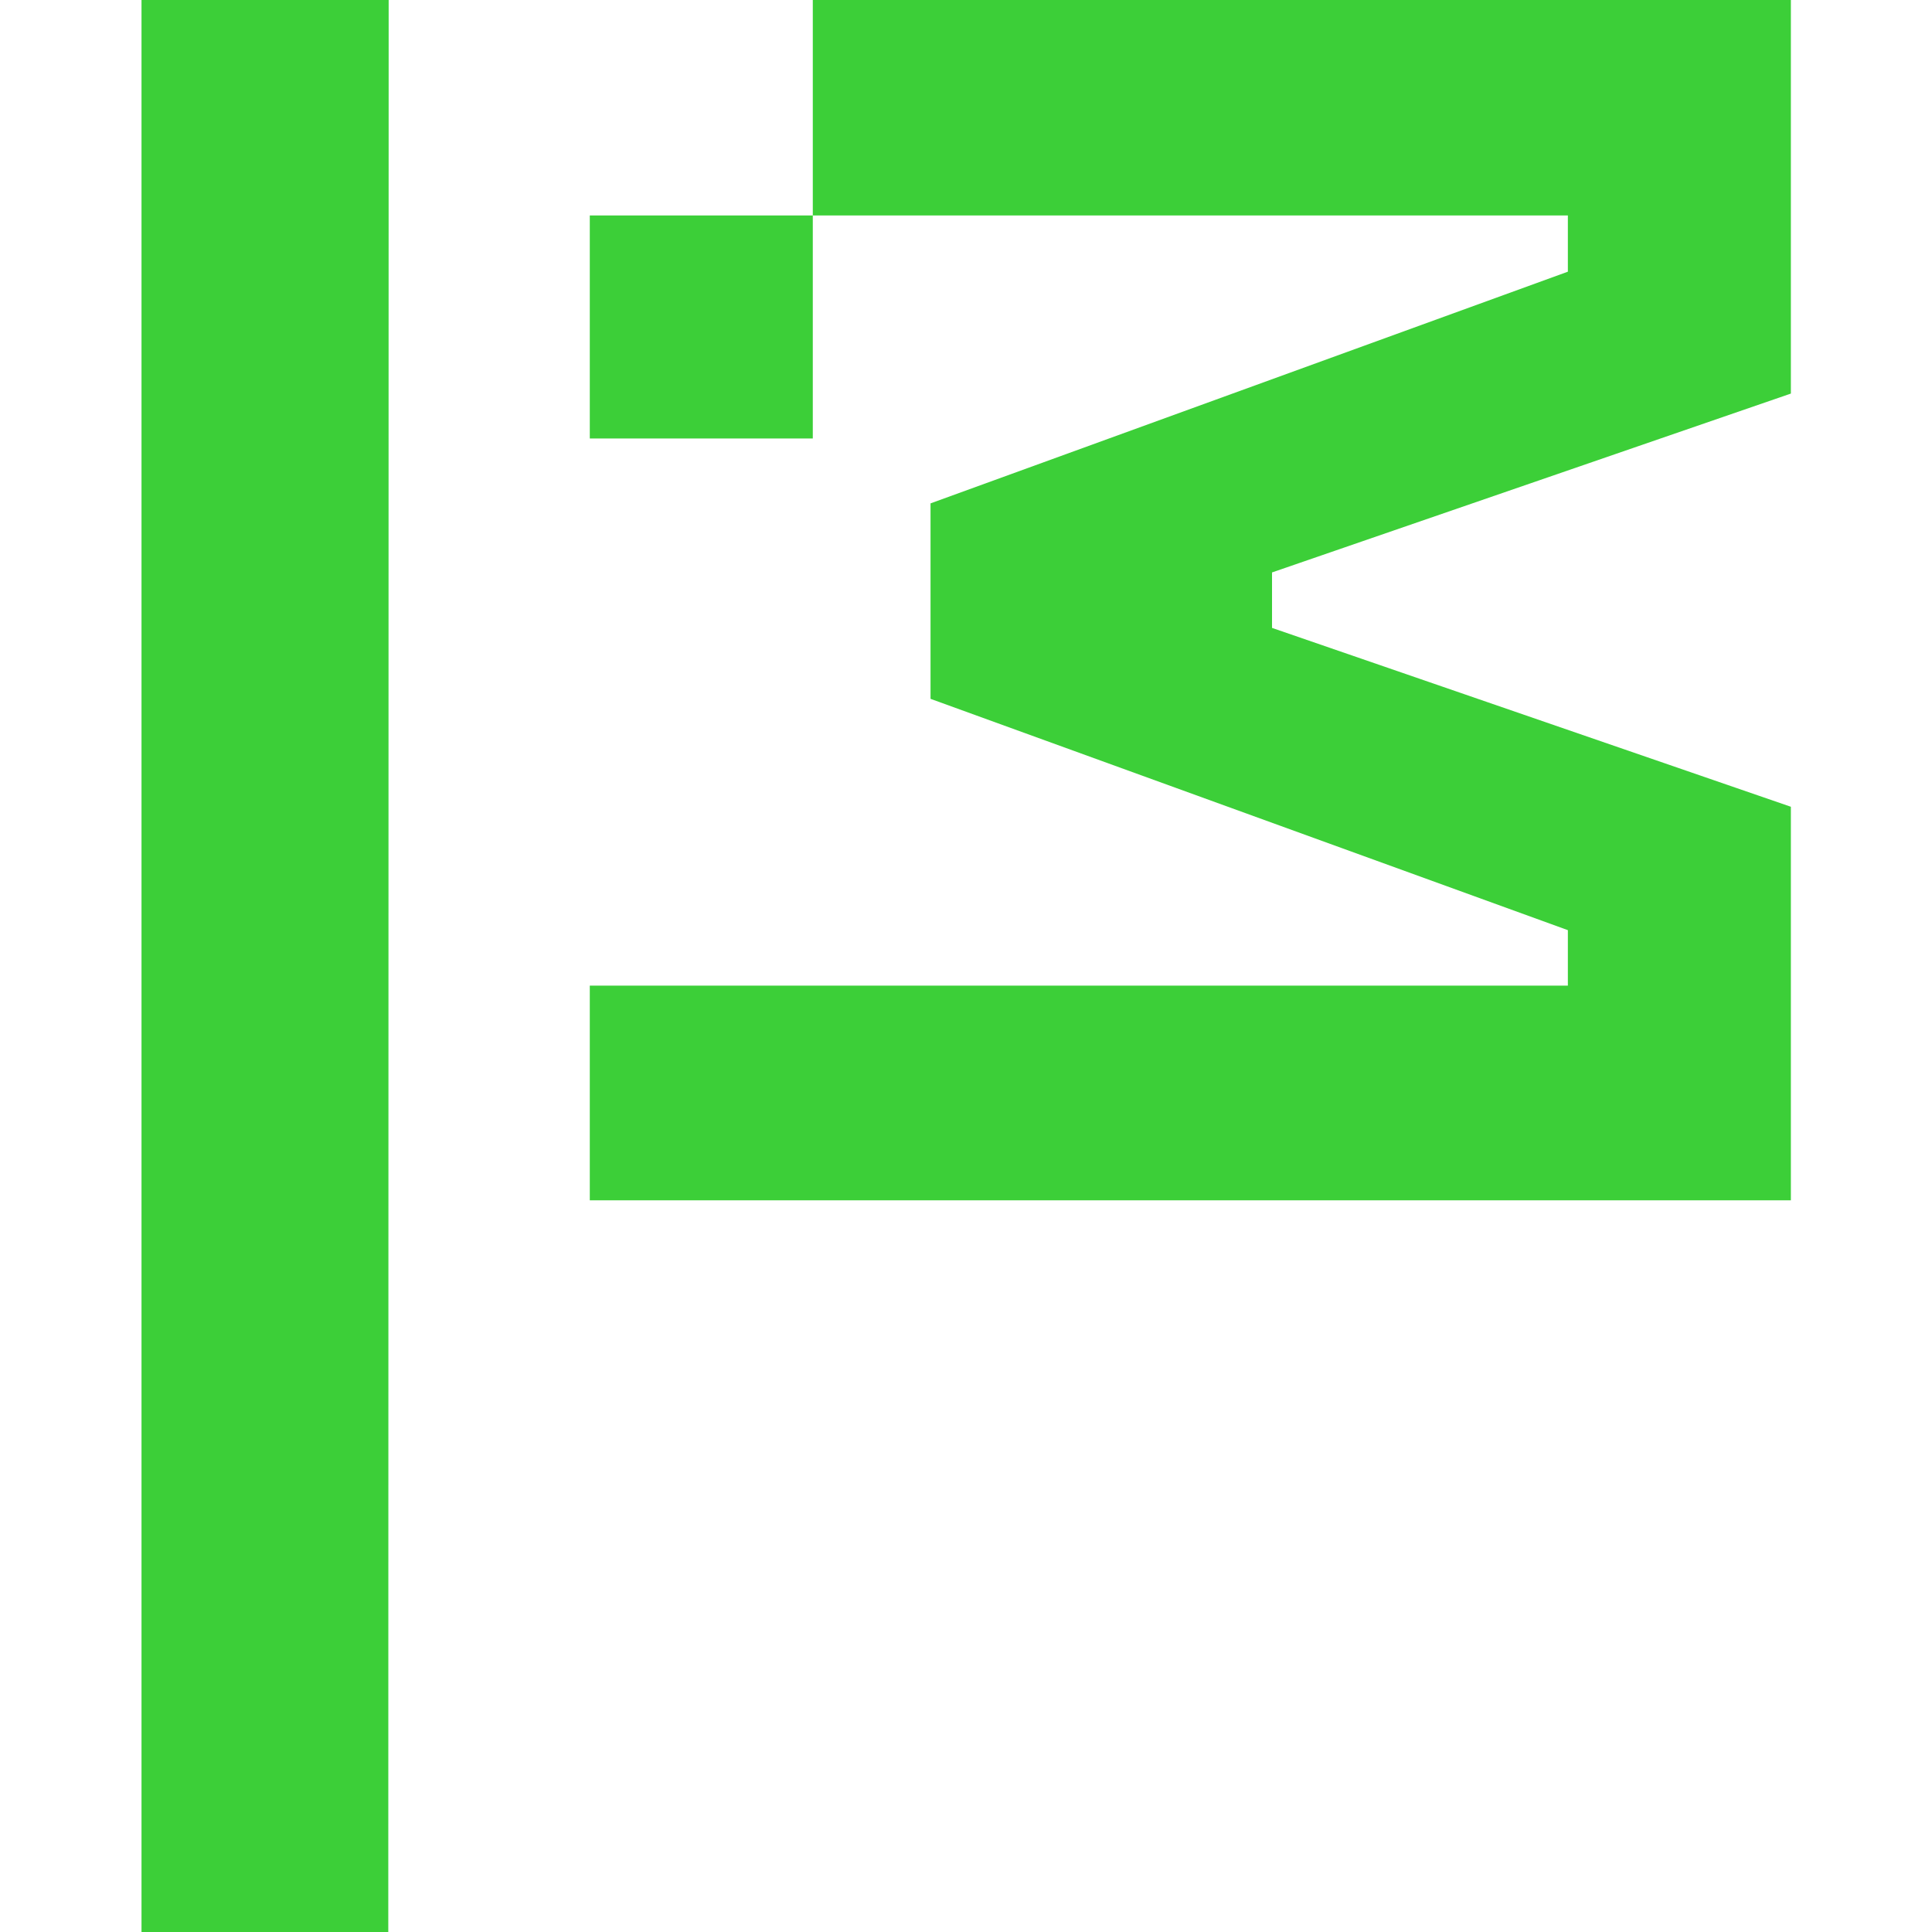 <svg xmlns="http://www.w3.org/2000/svg" xml:space="preserve" viewBox="0 0 512 512"><path d="M102.9 512H37.5V0H103zm53.4-250.8h259.2v-14.7l-168.9-61.3v-51.8L415.5 72V57.1H215.4V0h259.2v104.3l-137.5 47.4v14.7l137.5 47.4v104.3H156.3zm0-204.1h59.1v59.1h-59.1z" style="fill:#3ccf38"/></svg>